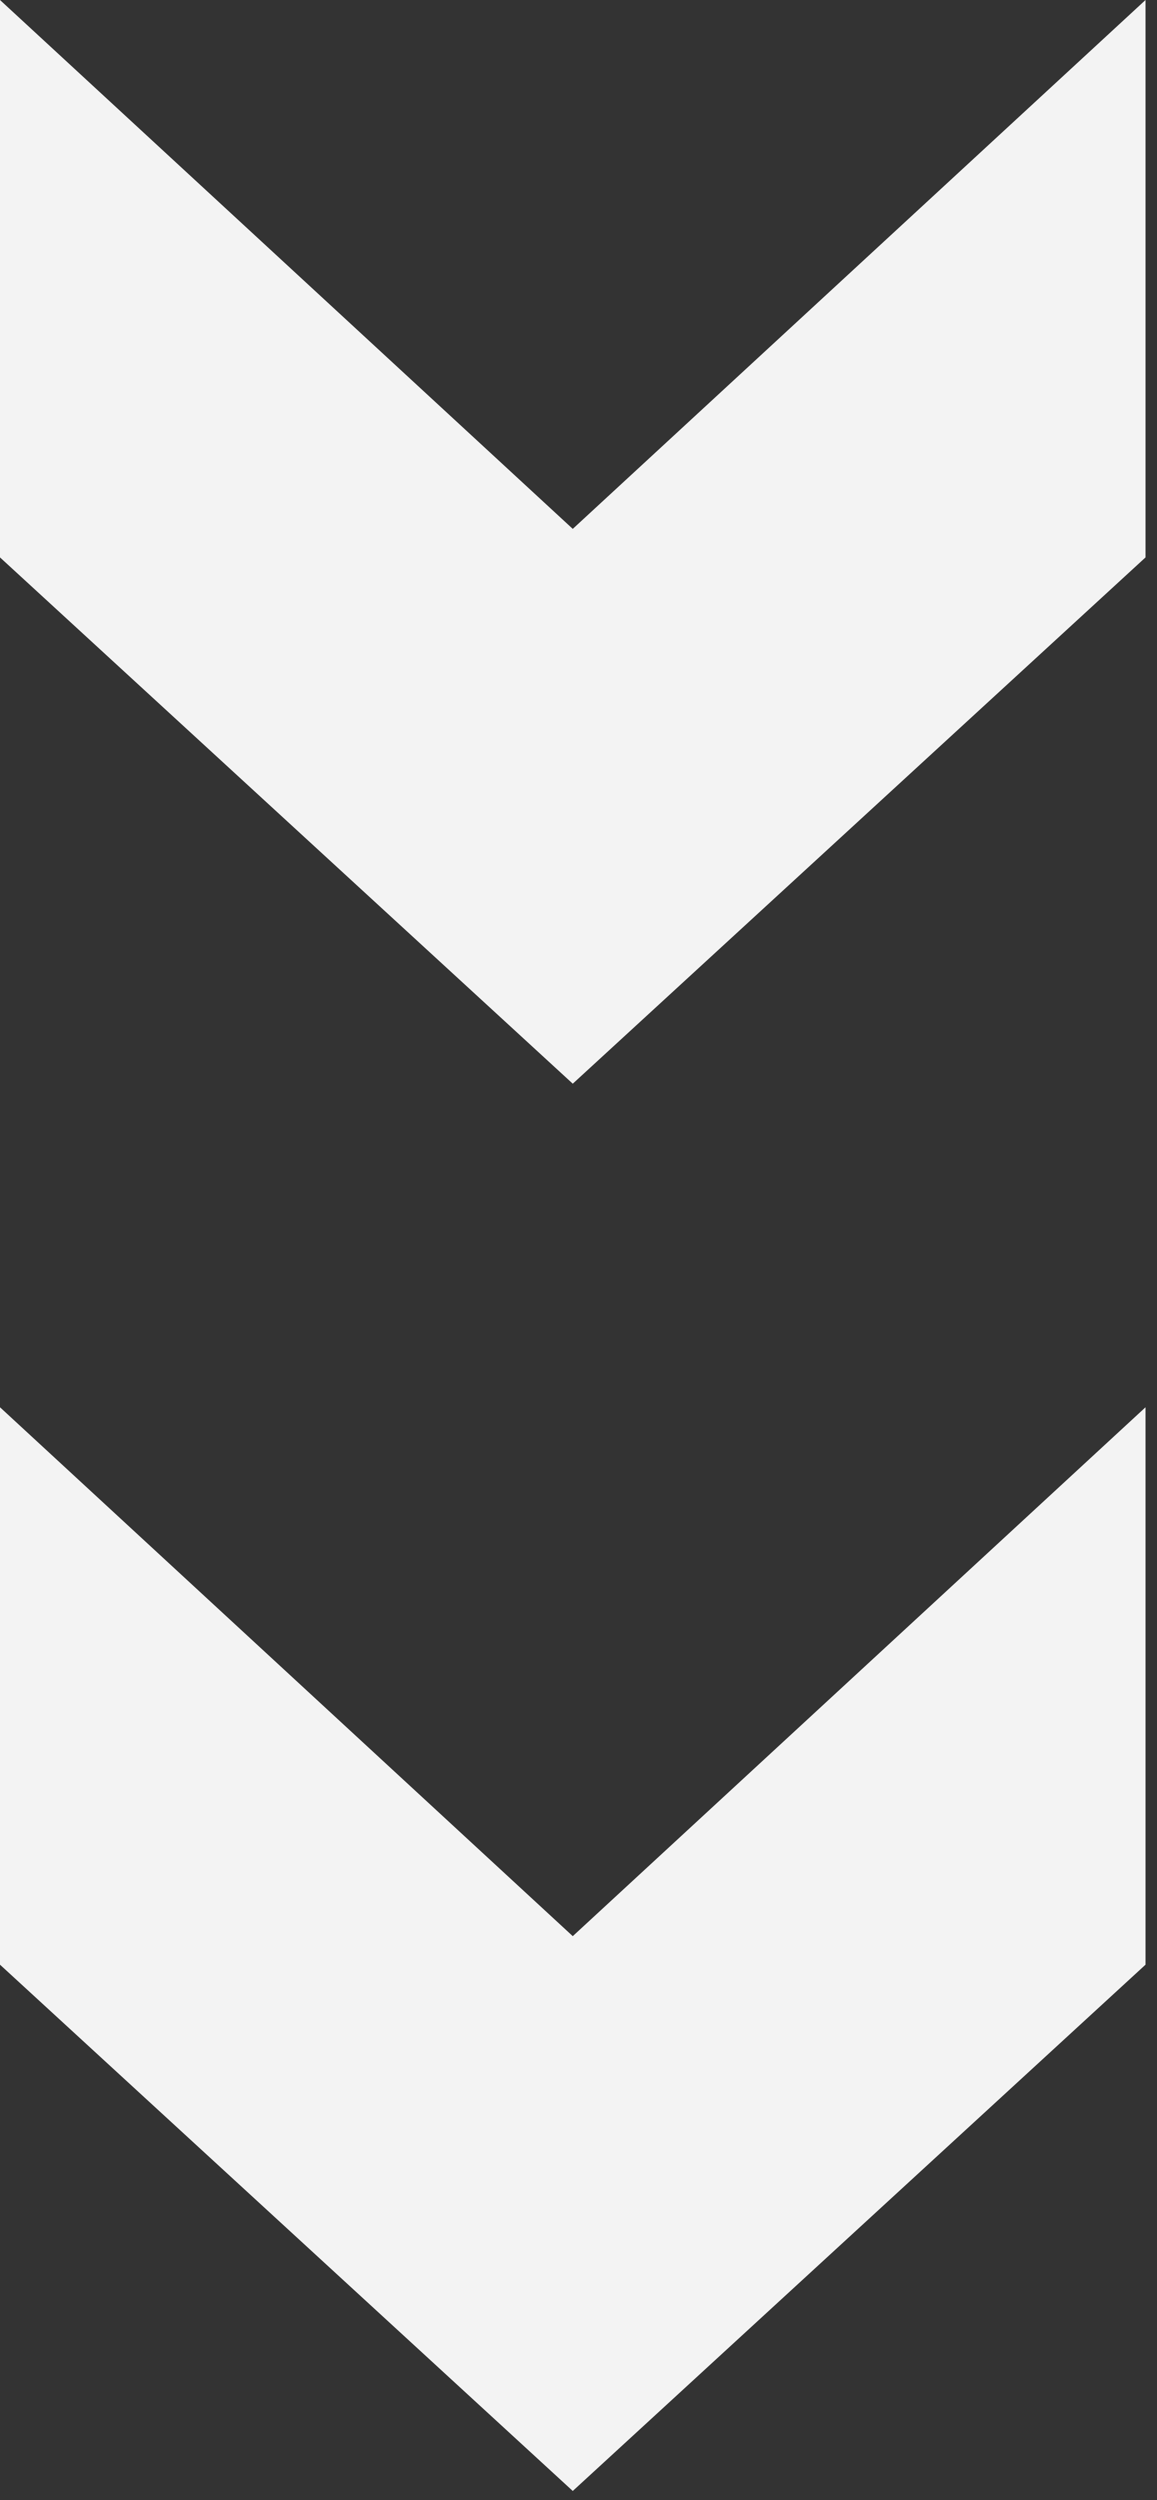 <svg width="25" height="54" viewBox="0 0 25 54" fill="none" xmlns="http://www.w3.org/2000/svg">
<rect x="0" y="0" width="25" height="54" fill="#333333" stroke="none"/>
<path d="M24.752 1.08194e-06V12.04L12.376 23.408L1.32869e-06 12.04L1.85497e-06 0L12.376 11.424L24.752 1.08194e-06Z" fill="#F3F3F3"/>
<path d="M24.752 30.397V42.437L12.376 53.805L0 42.437L5.26285e-07 30.397L12.376 41.821L24.752 30.397Z" fill="#F3F3F3"/>
</svg>
